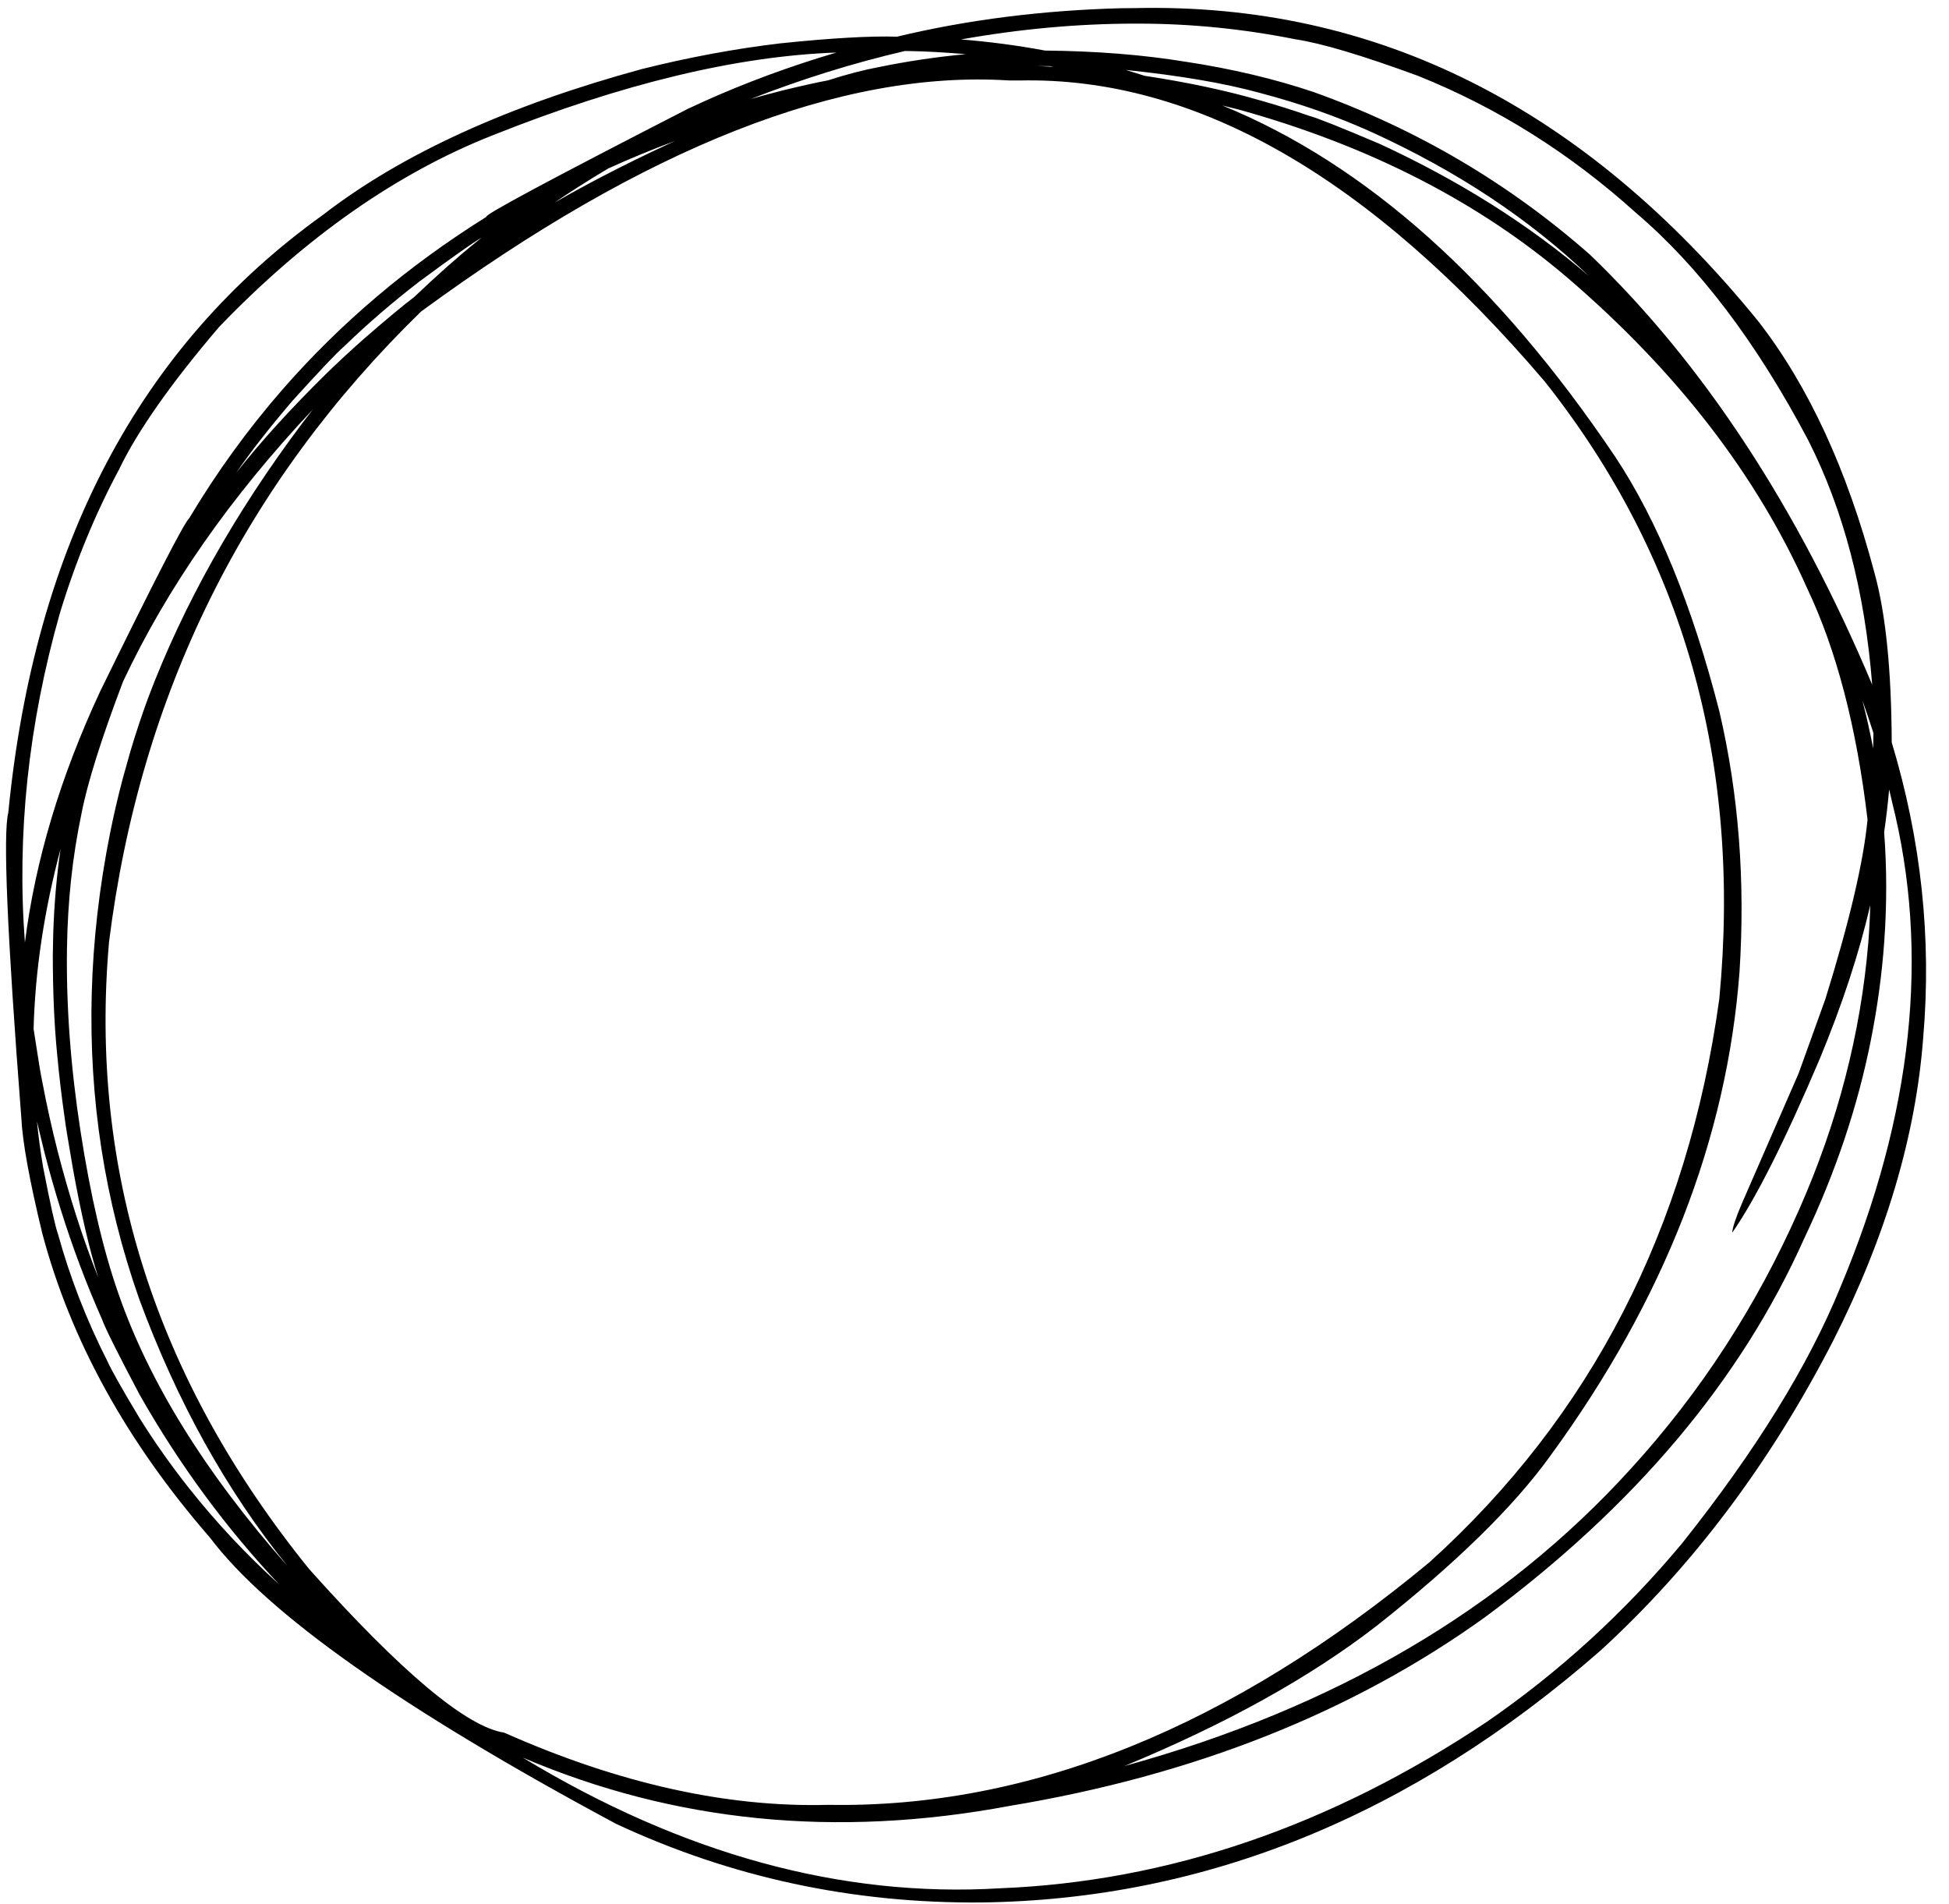 <?xml version="1.0" encoding="UTF-8"?>
<!DOCTYPE svg PUBLIC '-//W3C//DTD SVG 1.0//EN'
          'http://www.w3.org/TR/2001/REC-SVG-20010904/DTD/svg10.dtd'>
<svg height="364.1" preserveAspectRatio="xMidYMid meet" version="1.0" viewBox="467.2 210.4 372.7 364.1" width="372.7" xmlns="http://www.w3.org/2000/svg" xmlns:xlink="http://www.w3.org/1999/xlink" zoomAndPan="magnify"
><g
  ><g id="change1_1"
    ><path d="M666.856,223.038L666.949,223.038Q667.554,223.039,667.974,223.042L667.968,223.043Q668.419,223.131,668.644,223.178Q667.888,223.138,667.13,223.104Q667.003,223.098,666.371,223.072Q666.117,223.062,665.864,223.052L665.61,223.043L665.604,223.043Q666.229,223.038,666.856,223.038 M640.254,220.148L641.234,220.166Q645.649,220.233,651.901,220.755Q643.502,221.538,635.313,223.217Q630.892,224.035,625.505,225.773Q622.402,226.343,616.864,227.691Q616.246,227.834,613.179,228.654L610.732,229.341Q625.412,223.603,640.254,220.148 M596.292,237.352L594.803,238.038Q588.807,240.813,582.802,243.922Q577.819,246.508,573.232,249.149Q577.628,246.124,583.484,242.628Q589.735,239.777,596.292,237.352 M682.473,223.77L682.473,223.771Q698.016,225.387,708.135,228.168Q719.712,231.22,729.602,235.709Q754.005,246.852,771.047,263.182Q753.947,248.502,731.041,237.916Q719.879,233.168,717.516,232.535Q712.926,230.94,708.228,229.609Q698.397,226.759,686.09,224.894Q684.281,224.309,682.473,223.77 M559.256,255.871L558.15,256.768Q553.155,260.781,546.401,267.192Q543.36,269.484,536.739,275.227Q532.99,278.541,529.423,282.013Q519.318,291.976,512.376,300.795Q516.508,294.774,523.137,287.025Q531.073,278.264,532.904,276.729Q539.72,270.137,547.349,264.268Q557.06,257.089,559.256,255.871 M684.218,214.917L685.117,214.92Q699.981,214.934,714.914,217.91Q722.371,219.028,738.407,224.921Q761.173,234.063,780.026,251.083Q798.144,266.502,812.966,294.544Q823.114,314.582,825.212,341.316Q803.757,290.373,771.262,259.109Q747.96,238.593,718.41,228.002Q707.143,224.212,693.884,222.199Q681.737,220.21,667.051,220.068Q659.137,218.595,650.979,217.94Q667.849,214.933,684.218,214.917 M823.368,344.422L823.553,344.938Q824.39,347.258,825.463,350.611L825.454,350.611Q825.441,352.05,825.397,353.498Q824.963,351.219,824.454,348.95Q824.022,347.061,823.925,346.684Q823.462,344.798,823.359,344.422L823.368,344.422 M627.15,220.446L623.822,221.454Q610.624,225.591,598.717,231.219Q559.25,251.469,560.215,251.861Q537.92,265.767,521.298,284.787Q511.33,296.198,503.421,309.427Q501.871,310.876,486.349,342.608Q474.917,367.134,471.963,390.633Q469.615,359.568,478.621,327.742Q483.091,313.003,489.942,300.205Q495.22,289.19,509.094,272.918Q533.946,247.08,561.547,236.215Q598.63,221.454,627.15,220.446 M478.779,372.72L478.511,374.662Q478.002,378.565,477.706,382.628Q477.558,384.66,477.463,386.731Q477.383,387.742,477.298,393.036Q477.304,403.674,478.129,411.973Q478.678,417.999,479.587,424.299Q479.758,425.831,481.154,433.904Q483.432,446.551,486.003,454.707Q481.57,443.528,478.189,430.37Q476.545,423.909,475.286,417.239Q474.91,415.598,473.624,407.149Q474.055,390.512,478.779,372.72 M527.034,288.681L524.973,291.358Q505.566,317.248,495.518,343.86Q493.64,348.984,492.107,354.155L490.656,359.33Q489.29,364.513,488.248,369.696Q485.141,385.285,484.741,400.403Q483.935,430.618,493.797,458.717Q504.664,488.217,522.244,509.908Q498.619,483.158,489.808,457.636Q485.429,445.064,482.597,426.688Q479.767,408.335,480.007,391.777Q480.2,378.245,482.767,366.047Q484.46,357.231,490.73,340.71Q503.391,313.785,527.034,288.681 M474.266,424.838L475.655,430.566Q478.562,441.91,482.492,452.36Q484.457,457.585,486.677,462.587Q487.628,465.228,493.91,477.092Q505.324,497.177,520.627,513.395Q511.051,504.69,503.342,494.942Q498.205,488.454,493.935,481.628Q488.912,473.273,487.802,470.796Q481.751,458.899,478.274,446.308Q477.516,444.258,475.439,433.542Q474.705,429.229,474.266,424.838 M700.926,230.563L704.203,231.382Q741.462,241.749,766.955,263.518Q798.36,290.452,812.806,322.953Q821.181,340.587,824.322,367.111Q823.165,379.209,816.271,401.386L811.149,415.618L800.337,440.408Q798.514,444.664,798.452,446.093Q805.192,436.385,815.207,412.81Q821.658,397.231,824.838,383.489Q824.753,387.099,824.461,390.731Q822.271,416.703,811.256,441.637Q799.049,469.326,779.066,491.223Q742.509,531.493,682.203,548.079Q711.364,536.02,730.383,521.321Q753.178,503.345,763.685,488.733Q796.241,444.151,799.842,396.214Q801.515,370.145,796.009,346.499Q788.242,316.115,776.074,297.737Q742.195,247.404,700.926,230.563 M660.068,225.779L662.08,225.79Q712.552,224.633,762.598,283.346Q802.394,333.564,795.979,401.363Q786.93,467.186,740.565,509.097Q683.466,556.493,625.64,555.495Q596.504,556.287,563.621,541.693Q552.8,540.028,526.327,510.427Q482.3,455.985,488.049,390.513Q496.94,319.45,547.71,269.973Q612.094,222.764,660.068,225.779 M828.456,361.344L829.01,363.725Q839.91,406.996,819.161,456.444Q810.04,478.877,788.845,505.511Q772.321,525.299,751.508,539.635Q706.764,569.506,658.468,571.447Q612.987,574.195,567.167,546.459Q610.57,565.006,660.251,555.702Q713.138,546.922,751.068,519.689Q794.006,487.962,812.201,447.223Q821.165,428.386,824.942,409.359Q826.842,399.87,827.513,390.48Q828.278,379.911,827.5,369.529Q828.088,365.413,828.456,361.344 M684.35,211.949L681.664,211.97Q658.974,212.561,638.724,217.413Q630.954,217.178,616.408,218.69Q603.426,220.227,589.921,223.608Q551.463,234.099,528.996,251.458Q476.249,289.224,468.786,365.796Q467.227,371.757,471.28,424.158Q471.604,431.016,475.286,446.228Q483.442,476.913,507.349,504.396Q523.817,526.292,585.016,559.128Q617.92,574.489,654.942,574.158Q719.086,573.317,773.187,526.061Q799.724,501.811,817.738,466.78Q832.853,436.965,834.97,408.762Q836.188,394.586,834.683,380.478Q833.182,366.37,828.945,352.34Q828.865,331.526,825.642,319.908Q817.786,290.27,803.387,271.776Q753.454,210.405,684.35,211.949"
    /></g
  ></g
></svg
>

